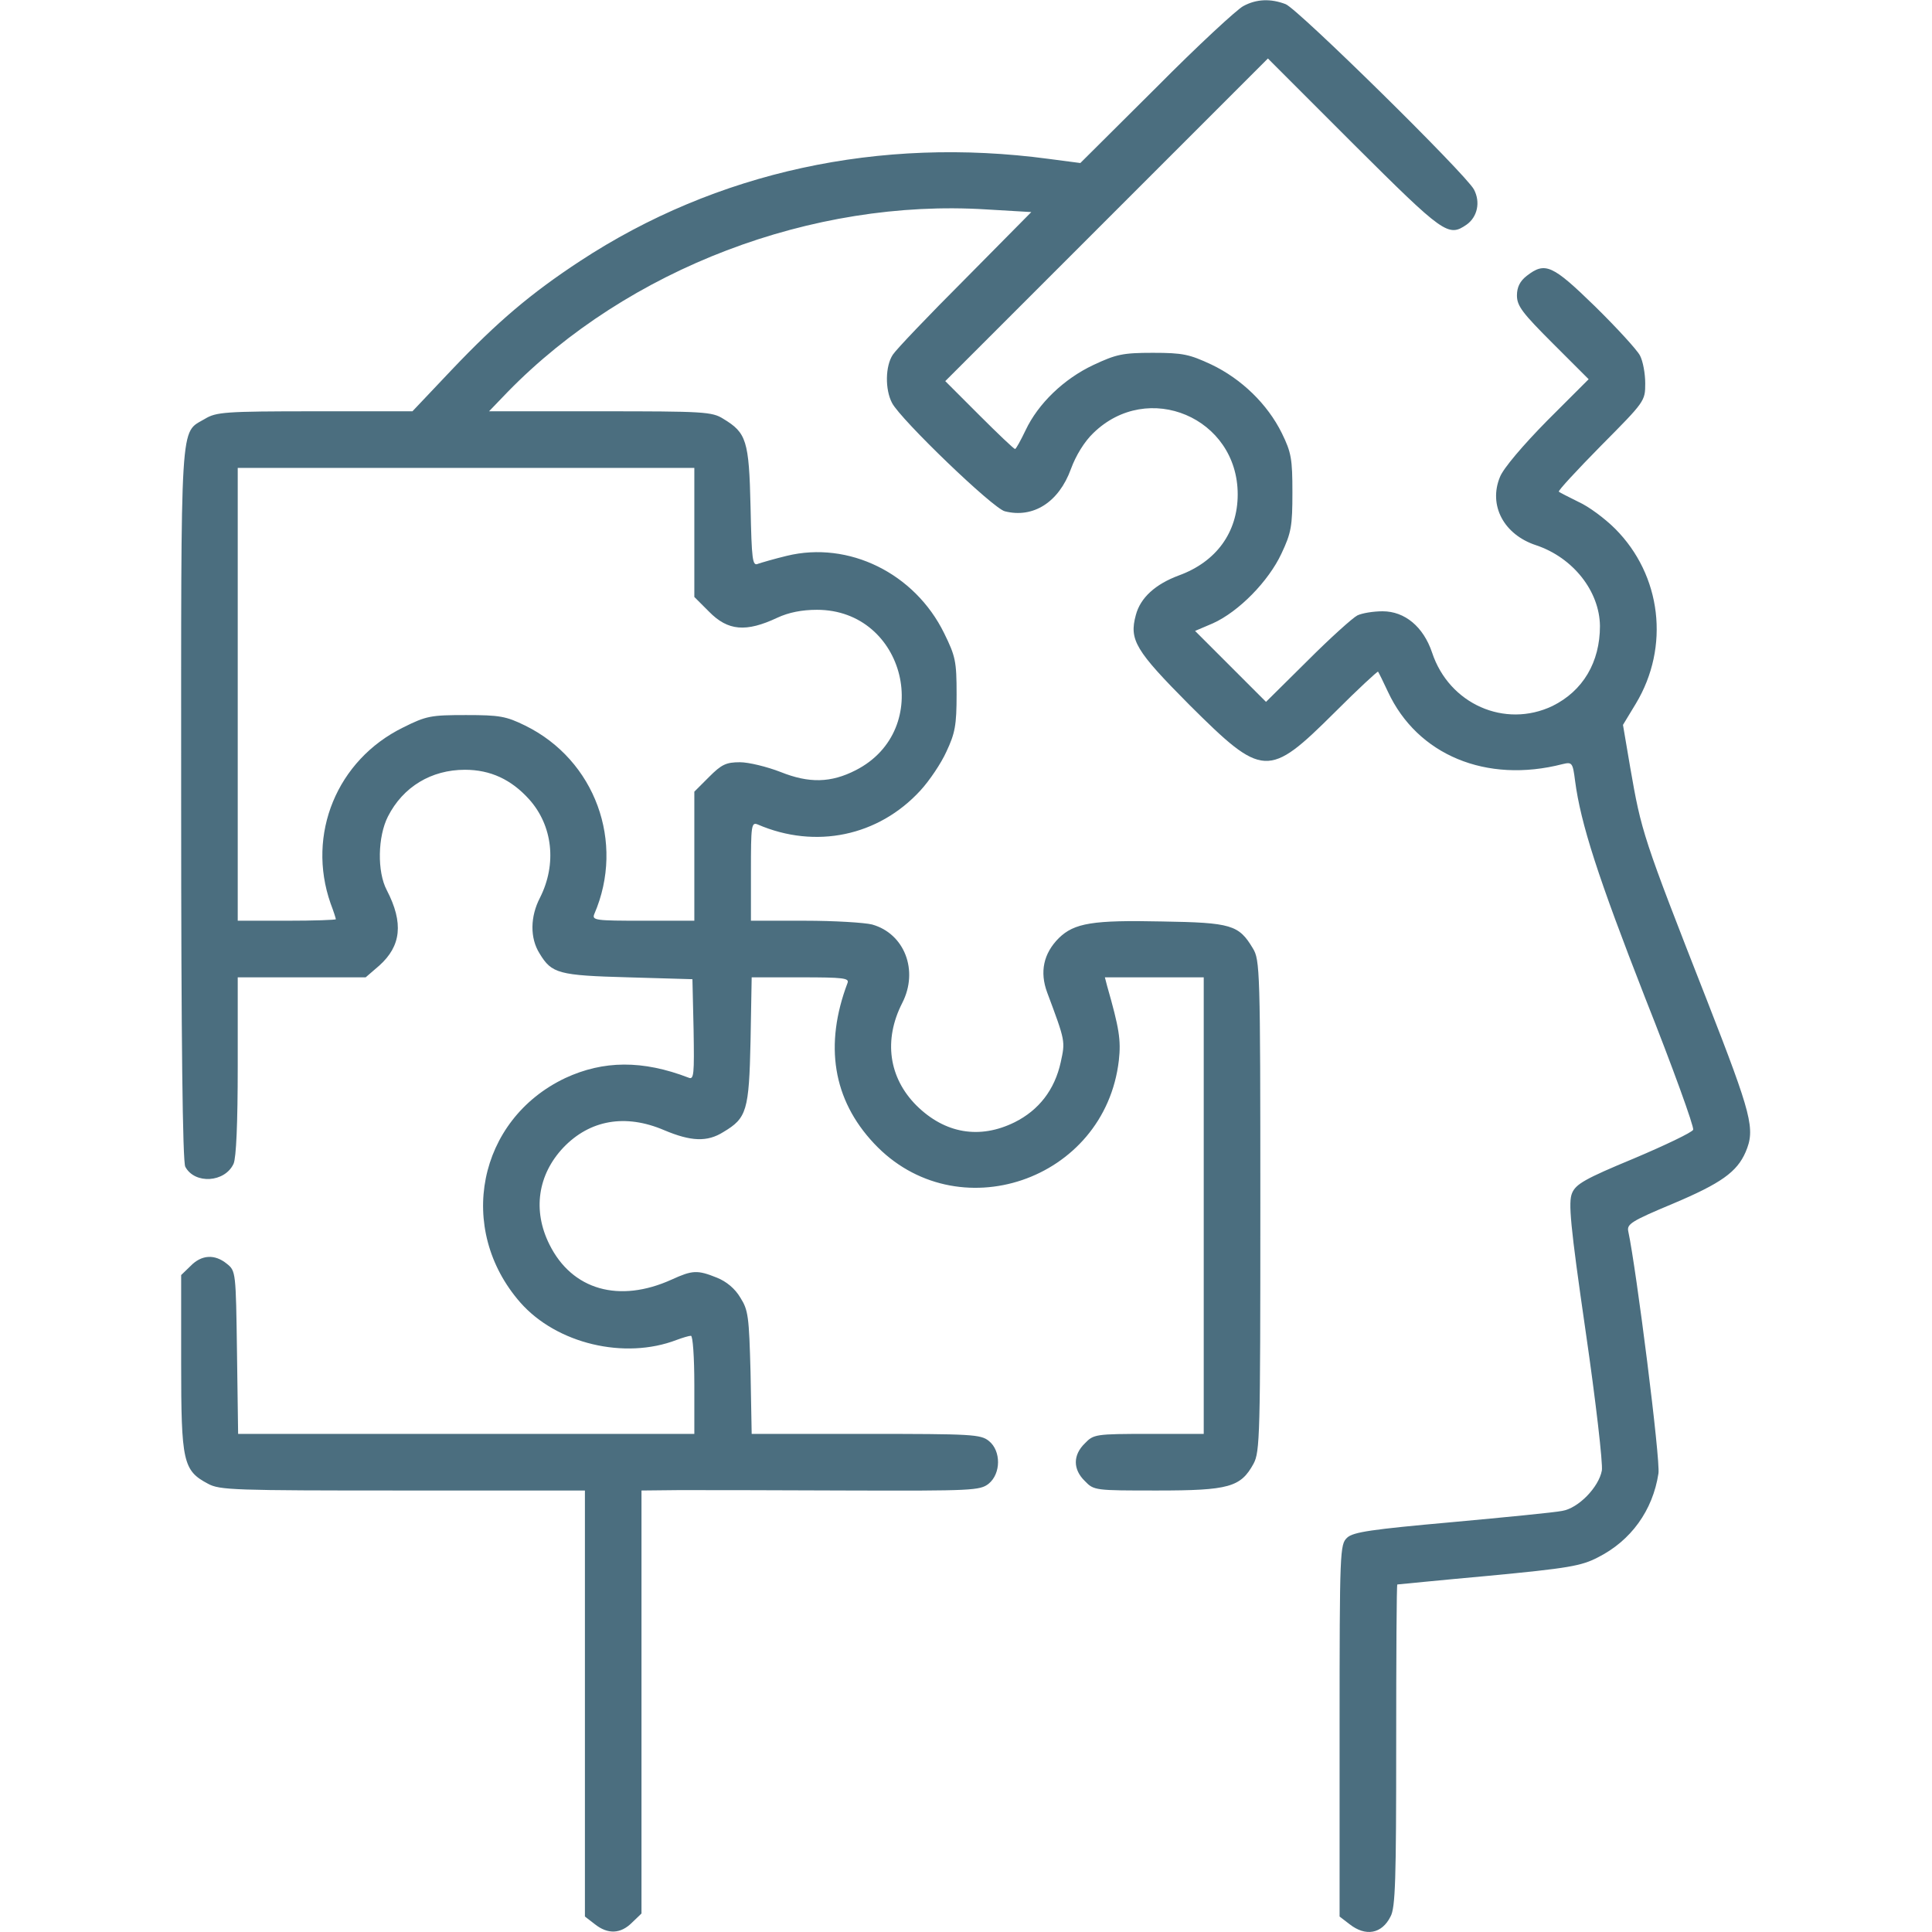 <?xml version="1.0" encoding="UTF-8"?> <svg xmlns="http://www.w3.org/2000/svg" width="60" height="60" viewBox="0 0 60 60" fill="none"><path d="M38.614 0.188C38.426 0.281 37.196 1.418 35.907 2.719L33.551 5.063L32.567 4.934C27.317 4.23 22.243 5.332 18.012 8.109C16.477 9.117 15.446 9.996 14.04 11.473L12.809 12.773H9.774C6.973 12.773 6.715 12.797 6.364 13.008C5.579 13.477 5.626 12.785 5.626 24.973C5.626 32.32 5.672 36.082 5.754 36.234C6.047 36.785 6.985 36.727 7.254 36.141C7.336 35.953 7.383 34.898 7.383 33.105V30.352H9.376H11.356L11.778 29.988C12.458 29.379 12.54 28.664 12.012 27.645C11.708 27.07 11.731 25.98 12.047 25.359C12.516 24.434 13.395 23.906 14.438 23.906C15.235 23.906 15.879 24.211 16.43 24.82C17.169 25.641 17.297 26.836 16.77 27.879C16.465 28.465 16.454 29.133 16.758 29.613C17.133 30.234 17.344 30.293 19.512 30.352L21.504 30.41L21.54 31.98C21.563 33.363 21.551 33.539 21.387 33.469C19.958 32.918 18.739 32.93 17.555 33.48C14.836 34.77 14.157 38.168 16.161 40.453C17.286 41.73 19.395 42.234 21.012 41.613C21.2 41.543 21.399 41.484 21.458 41.484C21.516 41.484 21.563 42.141 21.563 43.008V44.531H14.485H7.395L7.36 42C7.325 39.504 7.325 39.469 7.043 39.246C6.668 38.941 6.258 38.965 5.918 39.316L5.626 39.598V42.328C5.626 45.398 5.684 45.668 6.458 46.078C6.821 46.277 7.254 46.289 12.504 46.289H18.165V52.898V59.52L18.469 59.754C18.879 60.082 19.278 60.059 19.629 59.707L19.922 59.426V52.852V46.289L21.071 46.277C21.692 46.277 24.059 46.277 26.321 46.289C30.212 46.301 30.434 46.289 30.704 46.078C31.09 45.762 31.09 45.059 30.715 44.754C30.458 44.543 30.188 44.531 26.895 44.531H23.344L23.309 42.621C23.262 40.887 23.239 40.688 22.993 40.301C22.829 40.02 22.559 39.797 22.266 39.68C21.657 39.434 21.504 39.445 20.86 39.738C19.231 40.477 17.766 40.066 17.063 38.648C16.536 37.594 16.7 36.48 17.497 35.637C18.317 34.781 19.419 34.582 20.625 35.098C21.458 35.449 21.962 35.473 22.465 35.156C23.192 34.723 23.262 34.5 23.309 32.32L23.344 30.352H24.868C26.192 30.352 26.379 30.375 26.321 30.527C25.594 32.449 25.864 34.148 27.141 35.508C29.696 38.238 34.313 36.68 34.747 32.93C34.817 32.297 34.758 31.934 34.383 30.621L34.313 30.352H35.848H37.383V37.441V44.531H35.684C34.02 44.531 33.962 44.543 33.692 44.824C33.317 45.188 33.317 45.633 33.692 45.996C33.973 46.289 34.008 46.289 35.942 46.289C38.169 46.289 38.532 46.184 38.93 45.457C39.129 45.082 39.141 44.602 39.141 37.441C39.141 30.094 39.129 29.812 38.907 29.449C38.473 28.723 38.239 28.652 36.094 28.617C33.938 28.57 33.364 28.664 32.883 29.133C32.403 29.613 32.286 30.188 32.52 30.82C33.094 32.355 33.083 32.332 32.942 32.988C32.754 33.844 32.262 34.477 31.512 34.852C30.422 35.391 29.344 35.203 28.465 34.336C27.598 33.469 27.434 32.297 28.02 31.148C28.536 30.141 28.09 28.992 27.083 28.711C26.848 28.652 25.911 28.594 24.997 28.594H23.321V27.059C23.321 25.641 23.333 25.523 23.532 25.605C25.325 26.379 27.282 25.969 28.583 24.551C28.864 24.246 29.227 23.707 29.391 23.344C29.661 22.77 29.708 22.523 29.708 21.562C29.708 20.531 29.672 20.379 29.321 19.664C28.407 17.801 26.356 16.793 24.434 17.262C24.047 17.355 23.649 17.473 23.544 17.508C23.368 17.59 23.344 17.402 23.309 15.738C23.262 13.676 23.18 13.441 22.465 13.008C22.114 12.785 21.856 12.773 18.633 12.773H15.188L15.762 12.176C19.5 8.344 25.219 6.164 30.633 6.504L32.028 6.586L29.977 8.66C28.84 9.797 27.833 10.852 27.727 11.016C27.493 11.367 27.481 12.094 27.704 12.516C27.973 13.031 30.844 15.797 31.208 15.879C32.087 16.102 32.883 15.598 33.258 14.566C33.411 14.145 33.68 13.711 33.95 13.453C35.649 11.789 38.438 12.973 38.438 15.352C38.438 16.535 37.77 17.449 36.61 17.871C35.883 18.141 35.415 18.562 35.274 19.102C35.063 19.875 35.262 20.203 36.938 21.891C39.223 24.164 39.387 24.176 41.45 22.125C42.176 21.398 42.786 20.836 42.797 20.859C42.821 20.895 42.962 21.176 43.102 21.48C44.016 23.449 46.161 24.34 48.528 23.73C48.821 23.66 48.844 23.684 48.915 24.246C49.09 25.582 49.629 27.246 51.094 30.996C51.95 33.152 52.618 35.004 52.583 35.086C52.547 35.168 51.715 35.566 50.743 35.977C49.219 36.609 48.938 36.773 48.821 37.055C48.704 37.336 48.762 38.027 49.243 41.344C49.559 43.512 49.782 45.457 49.747 45.668C49.653 46.184 49.02 46.84 48.516 46.922C48.294 46.969 46.747 47.121 45.083 47.273C42.598 47.496 42.024 47.578 41.837 47.754C41.614 47.965 41.602 48.117 41.602 53.742V59.52L41.907 59.754C42.411 60.152 42.915 60.059 43.184 59.52C43.337 59.25 43.36 58.348 43.36 54.199C43.36 51.457 43.372 49.219 43.395 49.207C43.407 49.207 44.684 49.078 46.231 48.938C48.704 48.703 49.114 48.633 49.629 48.363C50.649 47.848 51.329 46.91 51.504 45.762C51.575 45.375 50.813 39.375 50.567 38.238C50.52 38.016 50.661 37.922 51.95 37.383C53.45 36.75 53.942 36.398 54.212 35.777C54.516 35.062 54.411 34.652 53.016 31.078C51.012 25.969 50.977 25.84 50.626 23.824L50.403 22.512L50.801 21.855C51.868 20.086 51.598 17.859 50.157 16.418C49.84 16.102 49.337 15.727 49.02 15.586C48.715 15.434 48.434 15.293 48.411 15.27C48.376 15.246 48.973 14.602 49.723 13.84C51.083 12.469 51.094 12.457 51.094 11.906C51.094 11.602 51.024 11.215 50.93 11.039C50.837 10.863 50.215 10.184 49.536 9.516C48.212 8.227 47.989 8.121 47.415 8.566C47.204 8.73 47.11 8.918 47.11 9.176C47.11 9.504 47.286 9.727 48.223 10.664L49.337 11.777L48.047 13.066C47.297 13.828 46.688 14.543 46.583 14.812C46.219 15.691 46.7 16.605 47.708 16.934C48.856 17.32 49.676 18.363 49.688 19.441C49.688 20.566 49.161 21.457 48.212 21.926C46.735 22.629 45.001 21.867 44.473 20.262C44.204 19.465 43.629 18.984 42.938 18.984C42.645 18.984 42.294 19.043 42.153 19.113C42.012 19.184 41.309 19.816 40.606 20.52L39.317 21.797L38.215 20.695L37.114 19.594L37.665 19.359C38.473 18.996 39.399 18.047 39.797 17.191C40.102 16.547 40.137 16.336 40.137 15.293C40.137 14.25 40.102 14.051 39.809 13.453C39.364 12.551 38.555 11.766 37.618 11.32C36.938 11.004 36.739 10.957 35.801 10.957C34.864 10.957 34.665 11.004 33.962 11.332C33.036 11.766 32.239 12.539 31.852 13.359C31.7 13.676 31.559 13.934 31.524 13.945C31.489 13.945 30.985 13.465 30.411 12.891L29.356 11.836L34.36 6.832L39.376 1.816L42.047 4.488C44.848 7.277 44.977 7.371 45.551 6.973C45.879 6.738 45.985 6.281 45.774 5.883C45.516 5.402 40.301 0.27 39.926 0.129C39.469 -0.047 39.024 -0.035 38.614 0.188ZM21.563 16.535V18.539L22.02 18.996C22.606 19.594 23.169 19.641 24.141 19.184C24.493 19.02 24.903 18.938 25.372 18.938C28.125 18.938 29.028 22.664 26.579 23.918C25.805 24.316 25.125 24.328 24.247 23.977C23.825 23.812 23.25 23.672 22.981 23.672C22.547 23.672 22.407 23.742 22.02 24.129L21.563 24.586V26.59V28.594H19.969C18.493 28.594 18.375 28.582 18.458 28.383C19.419 26.156 18.481 23.602 16.313 22.535C15.715 22.242 15.516 22.207 14.473 22.207C13.383 22.207 13.243 22.23 12.516 22.594C10.465 23.602 9.516 25.91 10.266 28.055C10.36 28.301 10.43 28.523 10.43 28.547C10.43 28.57 9.751 28.594 8.907 28.594H7.383V21.562V14.531H14.473H21.563V16.535Z" fill="#4B6E7F"></path></svg> 